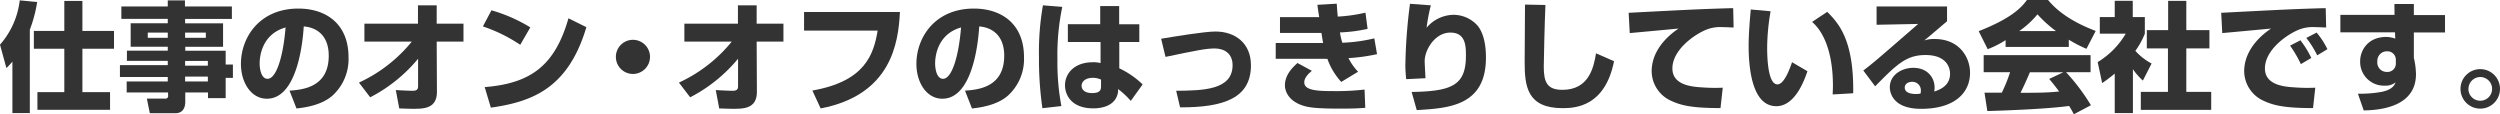 <svg id="レイヤー_1" data-name="レイヤー 1" xmlns="http://www.w3.org/2000/svg" width="632.88" height="28.92" viewBox="0 0 632.88 28.92"><defs><style>.cls-1{fill:#333;}</style></defs><title>名称未設定-2</title><path class="cls-1" d="M166.71,280.91a15.1,15.1,0,0,1-1.56,1.68l-1.62-5.91a20.61,20.61,0,0,0,5-11.22l4.41,0.42a34.1,34.1,0,0,1-1.86,7V294h-4.41V280.91Zm13-15.3h4.68v7.59h8v4.5h-8v11h7v4.47H173v-4.47h6.81v-11h-7.71v-4.5h7.71v-7.59Z" transform="translate(-163.53 -265.37)"/><path class="cls-1" d="M222.27,270.17H210.39v1.11H220v5.94h-9.57v1h10.23v3.48h1.83v3.39h-1.83v5.13h-4.47v-1.44h-5.76v2.4c0,1.47-.66,2.85-2.46,2.85h-6.51l-0.75-3.69h4.59a0.68,0.68,0,0,0,.78-0.84v-0.72H195.6V286H206v-1.14H193.89v-3H206v-1.08H195.66v-2.58H206v-1h-9.39v-5.94H206v-1.11H194.25V267H206v-1.53h4.35V267h11.88v3.15Zm-21.33,3.45v1.32H206v-1.32h-5.1Zm9.45,0v1.32h5.25v-1.32h-5.25Zm0,7.17V282h5.76v-1.2h-5.76Zm0,4V286h5.76v-1.23h-5.76Z" transform="translate(-163.53 -265.37)"/><path class="cls-1" d="M236.82,288.32c3.24-.24,9.93-0.78,9.93-8.85,0-5-2.91-7.14-6.33-7.41-0.15,2.61-1.29,18.3-9.33,18.3-4,0-6.57-4.11-6.57-8.82,0-6.63,4.65-14,14.55-14,6.9,0,12.69,3.78,12.69,12.33a12.49,12.49,0,0,1-4.08,9.72c-2.94,2.58-7.5,3.06-9.09,3.24Zm-7.56-6.84c0,1.14.33,3.84,2,3.84,2.28,0,4-5.88,4.56-13C229.26,274.19,229.26,280.73,229.26,281.48Z" transform="translate(-163.53 -265.37)"/><path class="cls-1" d="M254.4,286.28a37.37,37.37,0,0,0,13.38-10.38h-12v-4.53h13.56v-4.65h4.74v4.65h6.78v4.53h-6.78l0.06,12.72c0,4.29-3.42,4.29-6,4.29-1.38,0-2.61-.06-3.54-0.09l-0.87-4.65c0.9,0.06,3.39.18,4.17,0.18s1.47-.09,1.47-1.11l0-7A38.83,38.83,0,0,1,257.25,290Z" transform="translate(-163.53 -265.37)"/><path class="cls-1" d="M295.23,276.71a39.55,39.55,0,0,0-9.45-4.65l2.16-4.08a39.57,39.57,0,0,1,9.84,4.32Zm-9,10.71C297.87,286.49,304,282,307.44,270l4.53,2.25c-4.65,15.66-13.92,18.9-24.18,20.37Z" transform="translate(-163.53 -265.37)"/><path class="cls-1" d="M328.08,279.77a4.32,4.32,0,1,1-4.32-4.32A4.32,4.32,0,0,1,328.08,279.77Z" transform="translate(-163.53 -265.37)"/><path class="cls-1" d="M335.4,286.28a37.37,37.37,0,0,0,13.38-10.38h-12v-4.53h13.56v-4.65h4.74v4.65h6.78v4.53h-6.78l0.06,12.72c0,4.29-3.42,4.29-6,4.29-1.38,0-2.61-.06-3.54-0.09l-0.87-4.65c0.9,0.06,3.39.18,4.17,0.18s1.47-.09,1.47-1.11l0-7A38.83,38.83,0,0,1,338.25,290Z" transform="translate(-163.53 -265.37)"/><path class="cls-1" d="M391.35,268.4c-0.39,7.95-2.25,21-20.07,24.42l-2.1-4.53c13.35-2.34,15.51-9.12,16.53-15.18H367.08V268.4h24.27Z" transform="translate(-163.53 -265.37)"/><path class="cls-1" d="M407.82,288.32c3.24-.24,9.93-0.78,9.93-8.85,0-5-2.91-7.14-6.33-7.41-0.15,2.61-1.29,18.3-9.33,18.3-4,0-6.57-4.11-6.57-8.82,0-6.63,4.65-14,14.55-14,6.9,0,12.69,3.78,12.69,12.33a12.49,12.49,0,0,1-4.08,9.72c-2.94,2.58-7.5,3.06-9.09,3.24Zm-7.56-6.84c0,1.14.33,3.84,2,3.84,2.28,0,4-5.88,4.56-13C400.26,274.19,400.26,280.73,400.26,281.48Z" transform="translate(-163.53 -265.37)"/><path class="cls-1" d="M432.45,267.11a59,59,0,0,0-1.23,13.2,59.79,59.79,0,0,0,1,11.91l-4.8.54a85.56,85.56,0,0,1-.87-12.9,68.69,68.69,0,0,1,1-13.14Zm9.6,4.41V266.9h4.8v4.62h5.1V276h-5.07l0,6.66a22,22,0,0,1,5.91,4.08l-3,4.17a21.31,21.31,0,0,0-3.21-3,4.31,4.31,0,0,1-.66,2.52c-1.38,2.16-4.32,2.37-5.61,2.37-5.52,0-7.17-3.36-7.17-5.85,0-3,2.4-5.82,7-5.82a6.77,6.77,0,0,1,2,.21L442.14,276h-8.28v-4.5H442Zm0.21,14a5,5,0,0,0-2.07-.45c-1.92,0-2.85,1-2.85,2s0.78,1.86,2.67,1.86c2.25,0,2.25-1,2.25-1.89v-1.47Z" transform="translate(-163.53 -265.37)"/><path class="cls-1" d="M461.28,288.35c6.78-.06,14.28-0.18,14.28-6.48,0-2.94-2.07-4.23-4.53-4.23-2.19,0-4.5.48-12.45,2.13l-1.11-4.59c3.39-.57,11-1.83,13.74-1.83,5,0,9,2.94,9,8.55,0,8.28-6.81,10.68-17.94,10.65Z" transform="translate(-163.53 -265.37)"/><path class="cls-1" d="M501.93,266.3c0.09,1.41.15,2.31,0.27,3.27a39.94,39.94,0,0,0,7-1l0.54,4.11a39.63,39.63,0,0,1-7,.9,17.52,17.52,0,0,0,.6,2.61,40.87,40.87,0,0,0,8.1-1.11l0.69,4a45.88,45.88,0,0,1-7.23,1,14.38,14.38,0,0,0,2.43,3.45l-4.26,2.58a17.12,17.12,0,0,1-3.51-5.85,3.25,3.25,0,0,1-.6,0H486.48v-4h12c-0.12-.6-0.15-0.81-0.42-2.55h-10.5v-4h9.93c-0.33-2.07-.36-2.31-0.45-3.12Zm-6.3,17c-0.66.57-1.92,1.62-1.92,2.94,0,2,3.24,2.19,7.26,2.19a63.23,63.23,0,0,0,8-.39l0.18,4.62c-1.05.09-2.7,0.21-6.09,0.21-5.73,0-7.65-.24-9-0.57-4.71-1.2-5.25-4.29-5.25-5.31,0-2.82,2.19-4.77,3.18-5.67Z" transform="translate(-163.53 -265.37)"/><path class="cls-1" d="M525.75,266.72a48,48,0,0,0-1.08,5.67,9.1,9.1,0,0,1,6.81-3.27,8.23,8.23,0,0,1,6.12,2.76c2,2.49,2.1,6.51,2.1,8.07,0,12.27-9.48,12.81-17.52,13.29l-1.29-4.59c10-.18,13.74-1.56,13.74-9.12,0-2.4,0-5.91-3.93-5.91s-6.51,4.38-6.51,7.23c0,0.57.15,3.42,0.21,4.32l-4.89.24c-0.09-.84-0.21-2.4-0.21-3.3a132.44,132.44,0,0,1,1.17-15.78Z" transform="translate(-163.53 -265.37)"/><path class="cls-1" d="M554.76,266.63c-0.21,4.47-.42,14.73-0.42,15.63,0,3.87.81,5.85,4.71,5.85,6.54,0,7.89-5.31,8.52-9.24l4.56,2c-2.28,11.37-9.63,11.88-13,11.88-9,0-9.63-5.52-9.63-11.67,0-2.28.09-12.45,0.09-14.55Z" transform="translate(-163.53 -265.37)"/><path class="cls-1" d="M602.4,272.33c-0.69,0-1.74-.09-2.85-0.09a9.4,9.4,0,0,0-4.65.9c-2.82,1.29-8,5-8,9.57,0,4.26,5.07,4.62,7.35,4.77a43.38,43.38,0,0,0,5.4.09l-0.57,5.16c-6.93,0-9.84-.6-12.48-1.83a8.28,8.28,0,0,1-4.95-7.47c0-4.53,3-8.28,6.81-10.83-2,.18-10.62,1-12.36,1.14l-0.27-5.13c16.23-.84,18-0.93,25.92-1.17a3.61,3.61,0,0,0,.54,0Z" transform="translate(-163.53 -265.37)"/><path class="cls-1" d="M611.76,268.22a55.53,55.53,0,0,0-.87,9.18c0,2.73.21,9.33,2.61,9.33,1.53,0,2.85-3.15,3.69-5.61l3.9,2.28c-0.9,2.64-3.24,8.85-7.89,8.85-6.33,0-7-10.29-7-15.3,0-3.09.33-6.78,0.54-9.18Zm15.72,21.06c0-.6.06-1.23,0.06-2.16,0-10.23-3.36-14.58-5.28-16.2l3.84-2.55c2.7,2.73,6.78,6.9,6.57,20.61Z" transform="translate(-163.53 -265.37)"/><path class="cls-1" d="M656.43,267v3.75c-4.53,3.84-4.8,4.08-5.76,4.86a7.48,7.48,0,0,1,2.67-.36c6.12,0,8.91,4.53,8.91,8.55,0,4.95-3.75,9.12-12.39,9.12-7.77,0-7.92-4.83-7.92-5.46,0-3.15,3.06-4.92,5.94-4.92,3.6,0,5.4,2.49,5.4,5a6.45,6.45,0,0,1-.09,1c2.55-.78,4-2.22,4-4.5,0-1.83-1.14-4.74-6.21-4.74-4.8,0-7.23,2.28-12.75,7.92l-3-4c2.46-1.86,3.6-2.85,13.89-11.79l-10.53.21V267h17.82Zm-6.63,21.36a2.15,2.15,0,0,0-2.16-2.28c-1.14,0-1.92.57-1.92,1.47,0,1.53,2.16,1.62,2.85,1.62a5.25,5.25,0,0,0,1.14-.12A2.7,2.7,0,0,0,649.8,288.38Z" transform="translate(-163.53 -265.37)"/><path class="cls-1" d="M671.28,275.51a24.25,24.25,0,0,1-4.56,2.31l-2.28-4.56c7.32-2.88,10.44-5.4,12.21-7.89H682c1.29,1.53,4.35,4.92,12.06,7.83l-2.34,4.53a34.16,34.16,0,0,1-4.47-2.31v1.83h-16v-1.74Zm17.25,18.78c-0.3-.57-0.63-1.2-1.2-2.1-5.1.72-15.3,1.14-20.7,1.29l-0.72-4.65c0.15,0,4,0,4.38,0a38.05,38.05,0,0,0,2.1-5.19H665.7v-4.32h27.06v4.32h-6.21a50.59,50.59,0,0,1,6.3,8.37ZM684,273.23a30.94,30.94,0,0,1-4.68-4.23,22.64,22.64,0,0,1-4.62,4.23H684Zm1.86,10.44H677.4c-1.08,2.52-1.44,3.3-2.37,5.19,3.54,0,6.78,0,9.78-.33-1.26-1.68-1.92-2.46-2.52-3.18Z" transform="translate(-163.53 -265.37)"/><path class="cls-1" d="M703.44,294h-4.56V284a36.9,36.9,0,0,1-3.18,2.4l-1.14-5.31a20.74,20.74,0,0,0,7.11-7.2H695.1v-4.2h3.78v-4.11h4.56v4.11h3.06v4.2a19.73,19.73,0,0,1-2.4,4.35,14.91,14.91,0,0,0,4.11,3.21L706,285.77a17.19,17.19,0,0,1-2.52-2.88V294Zm8.91-28.41H717V273h5.85v4.62H717v11h6.3v4.56H705.48v-4.56h6.87v-11H707V273h5.4v-7.44Z" transform="translate(-163.53 -265.37)"/><path class="cls-1" d="M752.4,272.33c-0.69,0-1.74-.09-2.85-0.09a9.4,9.4,0,0,0-4.65.9c-2.82,1.29-8,5-8,9.57,0,4.26,5.07,4.62,7.35,4.77a43.38,43.38,0,0,0,5.4.09l-0.57,5.16c-6.93,0-9.84-.6-12.48-1.83a8.28,8.28,0,0,1-4.95-7.47c0-4.53,3-8.28,6.81-10.83-2,.18-10.62,1-12.36,1.14l-0.27-5.13c16.23-.84,18-0.93,25.92-1.17a3.61,3.61,0,0,0,.54,0ZM746,281.6a30.94,30.94,0,0,0-2.73-4.68l2.61-1.35a23.7,23.7,0,0,1,2.76,4.47Zm4.14-2.22a25.21,25.21,0,0,0-2.76-4.41l2.61-1.35a20.27,20.27,0,0,1,2.73,4.2Z" transform="translate(-163.53 -265.37)"/><path class="cls-1" d="M769.68,266.39h4.92v2.79h7.89v4.41H774.6V280a19,19,0,0,1,.54,4.14c0,7.83-8.1,9.12-13.23,9.18l-1.47-4.23a30.51,30.51,0,0,0,5.94-.45c2.85-.57,3.33-1.77,3.6-2.43a4,4,0,0,1-2.79.84,6,6,0,0,1-6.18-6.21c0-2.64,1.89-6.12,6.63-6.12a7.32,7.32,0,0,1,2.25.42l-0.06-1.59H756v-4.41h13.71Zm0.36,14.1a2.11,2.11,0,0,0-2.19-2.13,2.41,2.41,0,0,0-2.49,2.58,2.38,2.38,0,0,0,2.43,2.64,2.11,2.11,0,0,0,2.25-2.25v-0.84Z" transform="translate(-163.53 -265.37)"/><path class="cls-1" d="M796.41,287.87a5,5,0,1,1-5-5A5,5,0,0,1,796.41,287.87Zm-8,0a3,3,0,1,0,3-3A3,3,0,0,0,788.43,287.87Z" transform="translate(-163.53 -265.37)"/></svg>